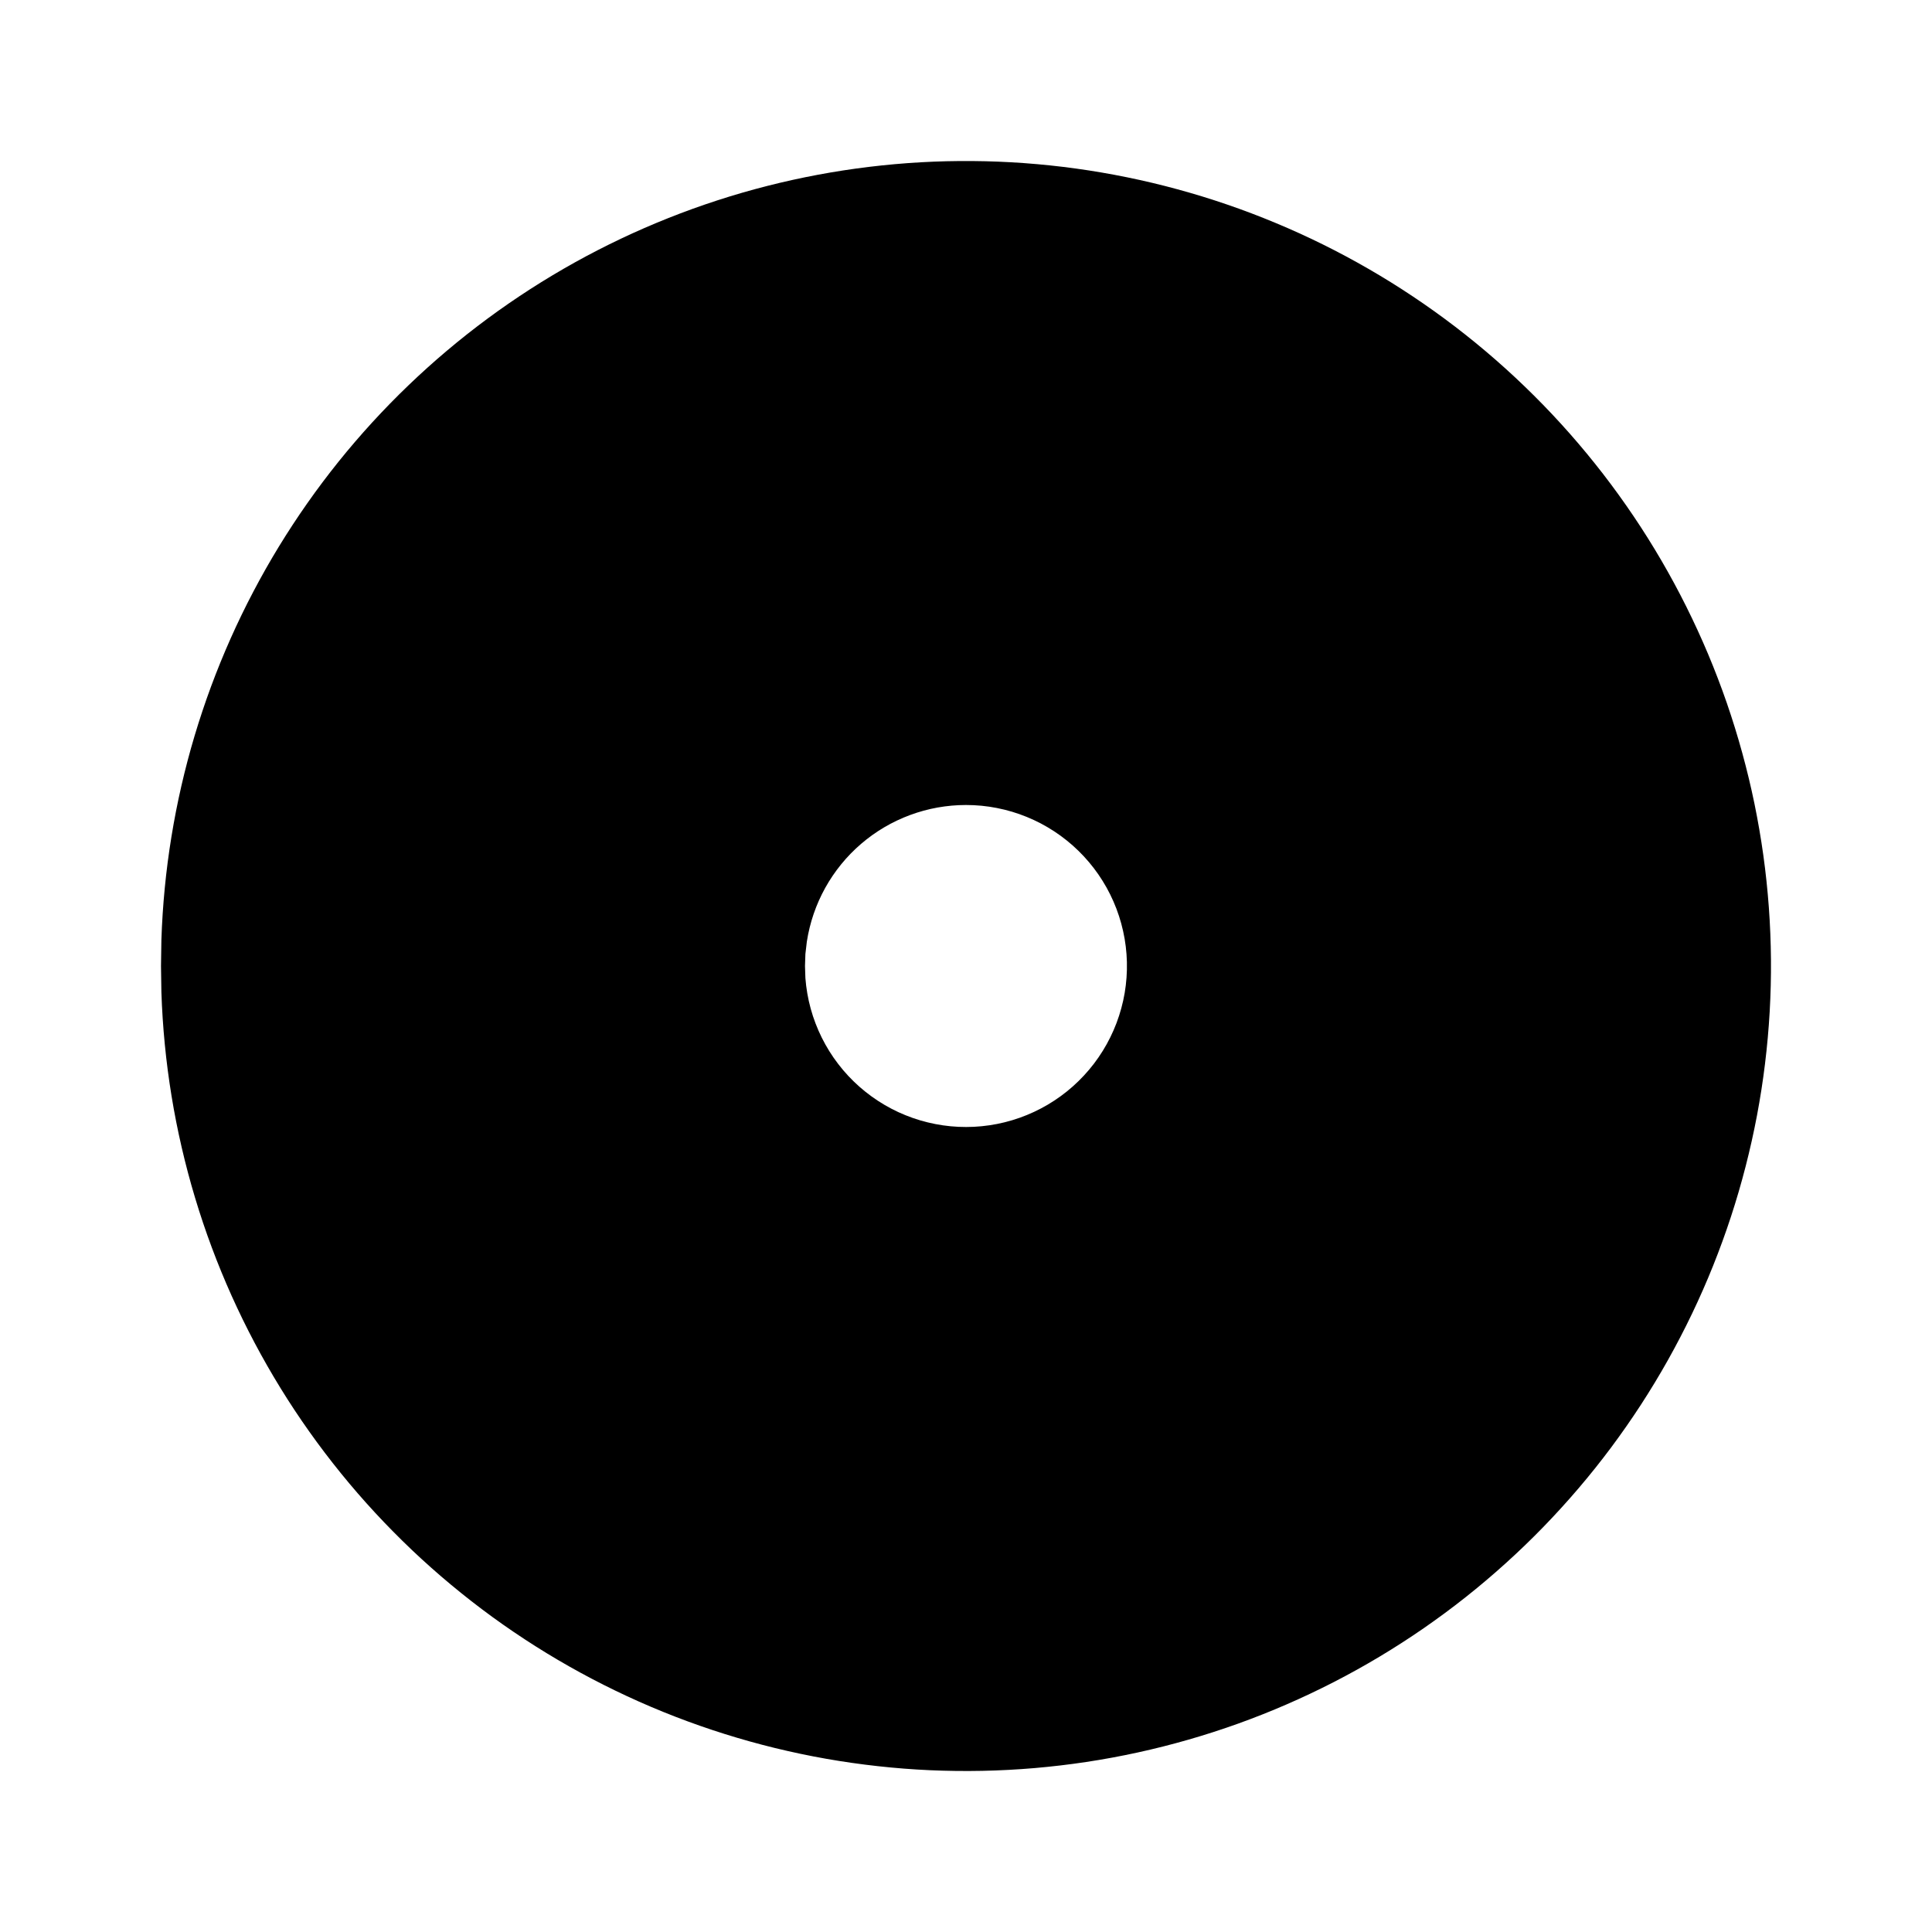 <svg xmlns="http://www.w3.org/2000/svg" xmlns:xlink="http://www.w3.org/1999/xlink" width="512" zoomAndPan="magnify" viewBox="0 0 384 384" height="512" preserveAspectRatio="xMidYMid meet" version="1.2"><g id="58c4c061c7"><path style=" stroke:none;fill-rule:nonzero;fill:#000000;fill-opacity:1;" d="M 272 53.441 C 275 55.172 277.941 57 280.824 58.926 C 283.707 60.848 286.523 62.863 289.273 64.969 C 292.023 67.074 294.703 69.27 297.312 71.551 C 299.922 73.832 302.453 76.195 304.906 78.641 C 307.363 81.086 309.734 83.605 312.027 86.207 C 314.316 88.805 316.52 91.477 318.641 94.219 C 320.758 96.961 322.781 99.77 324.719 102.645 C 326.652 105.516 328.492 108.449 330.238 111.445 C 331.98 114.438 333.629 117.484 335.172 120.586 C 336.719 123.688 338.164 126.836 339.508 130.027 C 340.848 133.223 342.086 136.457 343.219 139.73 C 344.348 143.008 345.375 146.316 346.289 149.656 C 347.207 152.996 348.016 156.363 348.715 159.758 C 349.41 163.152 350 166.566 350.477 169.996 C 350.953 173.43 351.316 176.875 351.57 180.328 C 351.824 183.785 351.961 187.246 351.992 190.711 C 352.02 194.176 351.934 197.637 351.738 201.094 C 351.539 204.555 351.23 208.004 350.809 211.441 C 350.391 214.883 349.855 218.305 349.215 221.707 C 348.57 225.113 347.816 228.492 346.953 231.848 C 346.09 235.203 345.121 238.527 344.043 241.82 C 342.965 245.113 341.777 248.367 340.488 251.586 C 339.199 254.801 337.805 257.969 336.309 261.094 C 334.812 264.219 333.215 267.293 331.52 270.316 C 329.824 273.336 328.031 276.301 326.145 279.203 C 324.254 282.109 322.273 284.949 320.203 287.727 C 318.129 290.504 315.969 293.211 313.719 295.844 C 311.469 298.48 309.137 301.043 306.723 303.527 C 304.309 306.012 301.816 308.414 299.242 310.734 C 296.672 313.059 294.027 315.297 291.312 317.445 C 288.594 319.598 285.812 321.656 282.961 323.629 C 280.113 325.598 277.199 327.473 274.227 329.254 C 271.254 331.035 268.23 332.715 265.148 334.301 C 262.066 335.883 258.938 337.367 255.758 338.746 C 252.582 340.129 249.359 341.406 246.102 342.578 C 242.84 343.75 239.543 344.812 236.215 345.77 C 232.883 346.727 229.527 347.578 226.141 348.316 C 222.758 349.055 219.352 349.684 215.926 350.203 C 212.5 350.719 209.059 351.125 205.609 351.422 C 202.156 351.715 198.699 351.898 195.234 351.969 C 191.77 352.039 188.309 351.996 184.844 351.844 C 181.383 351.688 177.93 351.422 174.488 351.039 C 171.043 350.66 167.613 350.172 164.203 349.57 C 160.789 348.969 157.402 348.254 154.035 347.434 C 150.668 346.613 147.332 345.68 144.027 344.641 C 140.723 343.602 137.453 342.457 134.223 341.207 C 130.992 339.957 127.805 338.602 124.664 337.145 C 121.52 335.684 118.426 334.125 115.387 332.469 C 112.344 330.809 109.359 329.055 106.43 327.199 C 103.504 325.348 100.637 323.402 97.836 321.363 C 95.035 319.324 92.305 317.195 89.641 314.977 C 86.977 312.762 84.387 310.461 81.875 308.078 C 79.363 305.691 76.93 303.227 74.574 300.684 C 72.219 298.141 69.953 295.527 67.77 292.836 C 65.586 290.145 63.492 287.387 61.488 284.562 C 59.48 281.734 57.57 278.848 55.754 275.895 C 53.938 272.945 52.219 269.941 50.598 266.879 C 48.977 263.816 47.457 260.703 46.035 257.543 C 44.617 254.383 43.301 251.18 42.09 247.934 C 40.879 244.688 39.773 241.406 38.777 238.086 C 37.777 234.77 36.891 231.422 36.109 228.047 C 35.328 224.668 34.656 221.273 34.098 217.852 C 33.539 214.434 33.09 211 32.754 207.551 C 32.418 204.102 32.191 200.648 32.078 197.184 L 32 192 L 32.078 186.816 C 32.191 183.379 32.414 179.949 32.746 176.527 C 33.078 173.109 33.52 169.699 34.074 166.309 C 34.625 162.914 35.285 159.543 36.055 156.191 C 36.824 152.84 37.699 149.52 38.684 146.223 C 39.668 142.93 40.758 139.672 41.949 136.445 C 43.145 133.223 44.441 130.039 45.84 126.898 C 47.238 123.758 48.738 120.668 50.336 117.625 C 51.934 114.578 53.629 111.59 55.418 108.656 C 57.211 105.723 59.094 102.848 61.07 100.035 C 63.043 97.223 65.109 94.473 67.262 91.793 C 69.414 89.113 71.652 86.508 73.973 83.969 C 76.297 81.434 78.695 78.977 81.176 76.594 C 83.656 74.215 86.207 71.914 88.836 69.699 C 91.465 67.48 94.16 65.352 96.926 63.309 C 99.691 61.266 102.52 59.316 105.41 57.453 C 108.301 55.594 111.25 53.828 114.254 52.156 C 117.258 50.488 120.316 48.914 123.422 47.441 C 126.527 45.969 129.676 44.598 132.871 43.328 C 136.066 42.055 139.297 40.891 142.566 39.828 C 145.836 38.766 149.137 37.809 152.469 36.961 C 155.801 36.113 159.156 35.371 162.535 34.738 C 165.914 34.105 169.309 33.582 172.723 33.168 C 176.137 32.754 179.559 32.449 182.992 32.254 C 186.422 32.062 189.859 31.98 193.297 32.008 C 196.734 32.035 200.168 32.172 203.598 32.422 C 207.023 32.672 210.441 33.031 213.848 33.5 C 217.254 33.969 220.641 34.551 224.008 35.238 C 227.379 35.926 230.719 36.719 234.035 37.625 C 237.355 38.527 240.637 39.535 243.891 40.652 C 247.141 41.766 250.355 42.984 253.527 44.309 C 256.703 45.629 259.828 47.051 262.91 48.574 C 265.992 50.098 269.023 51.723 272 53.441 Z M 192 160 C 191.055 160 190.109 160.043 189.168 160.125 C 188.223 160.211 187.285 160.336 186.355 160.5 C 185.422 160.668 184.5 160.875 183.586 161.125 C 182.676 161.375 181.773 161.664 180.887 161.992 C 180 162.32 179.129 162.688 178.273 163.094 C 177.418 163.5 176.582 163.941 175.766 164.422 C 174.949 164.902 174.156 165.418 173.387 165.969 C 172.617 166.52 171.875 167.102 171.156 167.719 C 170.438 168.336 169.75 168.98 169.086 169.66 C 168.426 170.336 167.797 171.043 167.199 171.777 C 166.602 172.512 166.035 173.27 165.508 174.051 C 164.977 174.836 164.48 175.641 164.02 176.469 C 163.562 177.297 163.141 178.141 162.754 179.008 C 162.371 179.871 162.027 180.754 161.719 181.648 C 161.414 182.543 161.148 183.449 160.922 184.371 C 160.695 185.289 160.512 186.215 160.367 187.152 L 160.078 189.617 L 160 192 L 160.078 194.398 C 160.156 195.43 160.285 196.449 160.461 197.465 C 160.637 198.484 160.859 199.488 161.133 200.48 C 161.406 201.477 161.73 202.457 162.098 203.418 C 162.465 204.383 162.879 205.324 163.336 206.25 C 163.797 207.172 164.301 208.07 164.844 208.945 C 165.391 209.82 165.977 210.668 166.605 211.484 C 167.234 212.305 167.898 213.09 168.605 213.844 C 169.309 214.598 170.047 215.312 170.82 215.996 C 171.594 216.68 172.398 217.32 173.234 217.926 C 174.07 218.531 174.93 219.094 175.82 219.613 C 176.711 220.137 177.625 220.613 178.559 221.047 C 179.496 221.477 180.453 221.863 181.426 222.207 C 182.398 222.547 183.387 222.84 184.387 223.082 C 185.391 223.328 186.398 223.523 187.422 223.672 C 188.441 223.82 189.469 223.918 190.496 223.965 C 191.527 224.012 192.559 224.012 193.586 223.961 C 194.617 223.91 195.641 223.809 196.664 223.656 C 197.684 223.508 198.691 223.309 199.695 223.059 C 200.695 222.809 201.684 222.516 202.652 222.172 C 203.625 221.828 204.578 221.438 205.516 221 C 206.449 220.566 207.359 220.086 208.25 219.562 C 209.137 219.039 209.996 218.473 210.832 217.863 C 211.664 217.258 212.469 216.613 213.238 215.926 C 214.008 215.242 214.746 214.523 215.445 213.766 C 216.148 213.012 216.812 212.223 217.438 211.402 C 218.062 210.582 218.648 209.734 219.191 208.855 C 219.734 207.98 220.234 207.078 220.688 206.156 C 221.145 205.23 221.555 204.285 221.922 203.32 C 222.285 202.355 222.602 201.375 222.871 200.383 C 223.145 199.387 223.363 198.379 223.539 197.363 C 223.711 196.348 223.832 195.324 223.906 194.297 C 223.98 193.266 224.004 192.238 223.98 191.207 C 223.953 190.176 223.879 189.148 223.754 188.125 C 223.629 187.102 223.457 186.086 223.23 185.078 C 223.008 184.07 222.738 183.078 222.418 182.098 C 222.102 181.117 221.734 180.152 221.32 179.207 C 220.91 178.262 220.453 177.34 219.953 176.438 C 219.449 175.539 218.906 174.664 218.32 173.812 C 217.734 172.965 217.109 172.148 216.441 171.359 C 215.777 170.57 215.078 169.816 214.34 169.098 C 213.602 168.375 212.828 167.695 212.023 167.047 C 211.223 166.402 210.387 165.797 209.523 165.23 C 208.664 164.668 207.773 164.145 206.863 163.664 C 205.949 163.188 205.016 162.754 204.059 162.363 C 203.105 161.973 202.133 161.633 201.145 161.336 C 200.156 161.043 199.156 160.797 198.145 160.598 C 197.133 160.398 196.113 160.25 195.086 160.148 C 194.059 160.051 193.031 160 192 160 Z M 192 160 "/></g></svg>